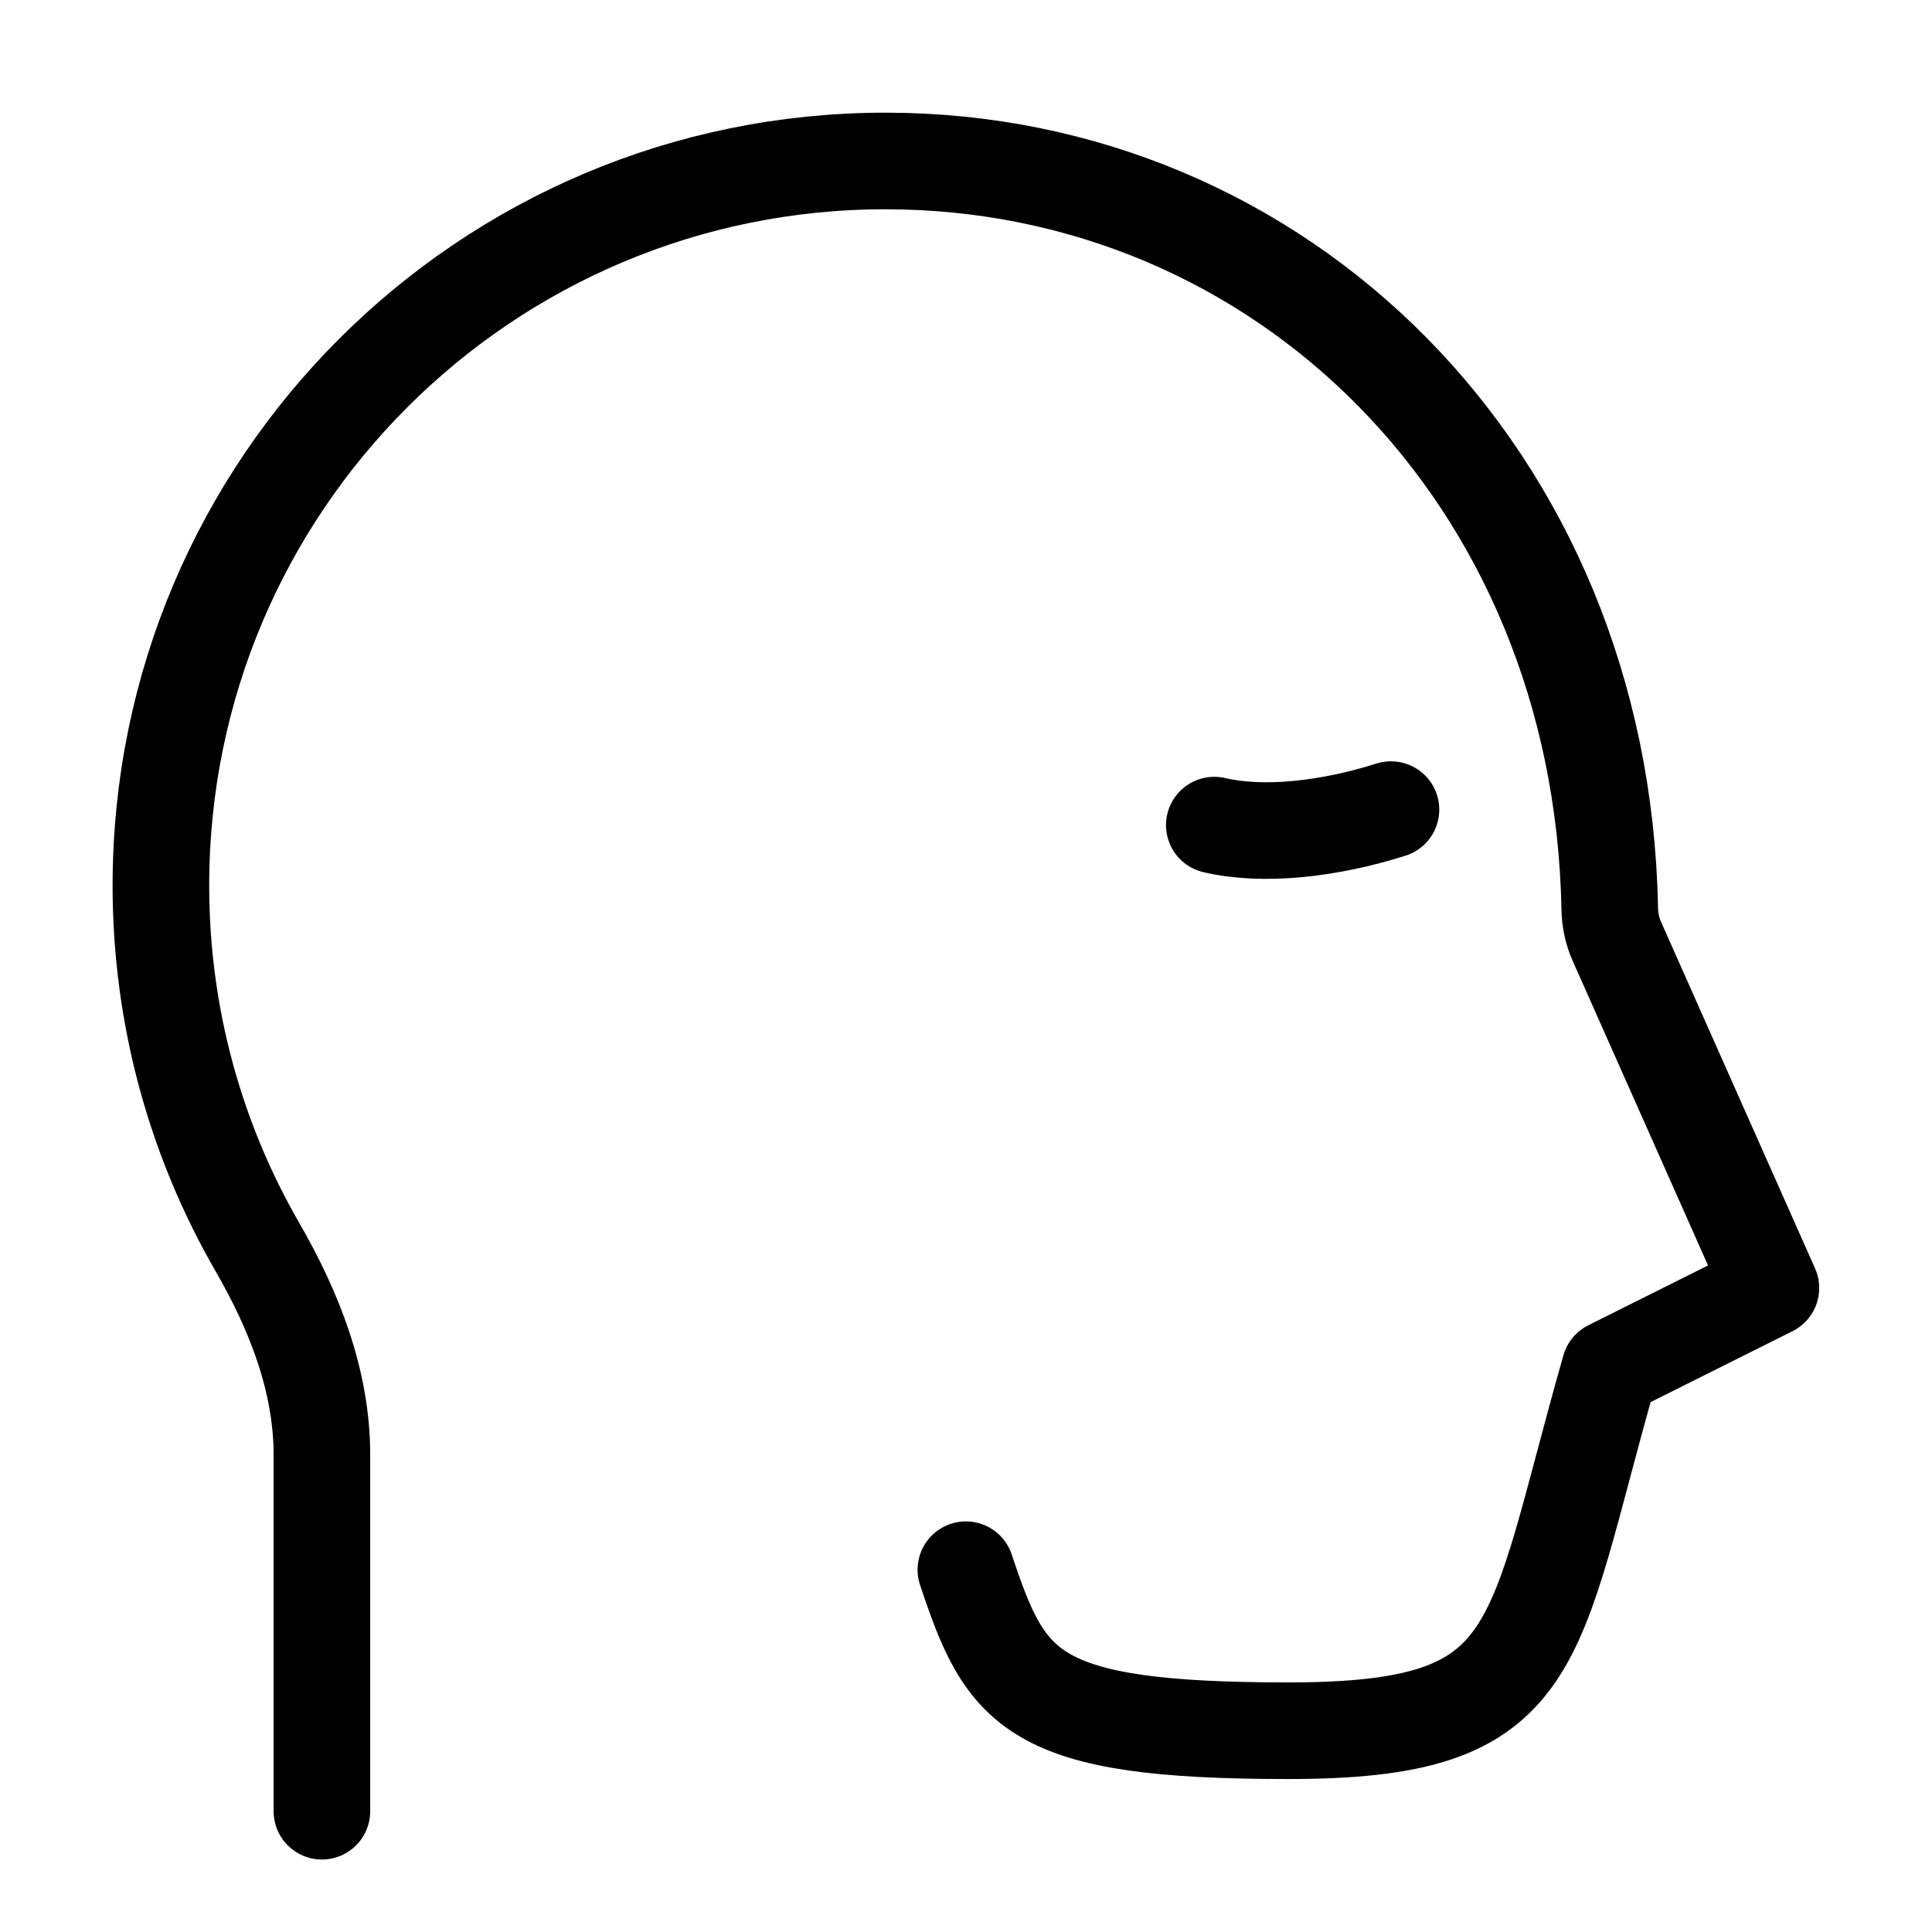 <svg width="50" height="50" viewBox="0 0 50 50" fill="none" xmlns="http://www.w3.org/2000/svg">
<path d="M8.331 46.874V37.651C8.331 35.743 7.616 33.926 6.662 32.274C5.073 29.52 4.164 26.324 4.164 22.916C4.164 12.561 12.559 4.166 22.914 4.166C33.135 4.166 41.446 12.285 41.66 23.513C41.665 23.805 41.725 24.095 41.844 24.362L45.831 33.333L41.664 35.416C39.581 42.708 39.997 44.791 33.331 44.791C26.664 44.791 26.039 43.749 24.997 40.624" stroke="black" stroke-width="2.5" stroke-linecap="round" stroke-linejoin="round"/>
<path d="M35.998 20.953C34.396 21.461 32.694 21.651 31.426 21.354" stroke="black" stroke-width="2.5" stroke-linecap="round" stroke-linejoin="round"/>
</svg>
